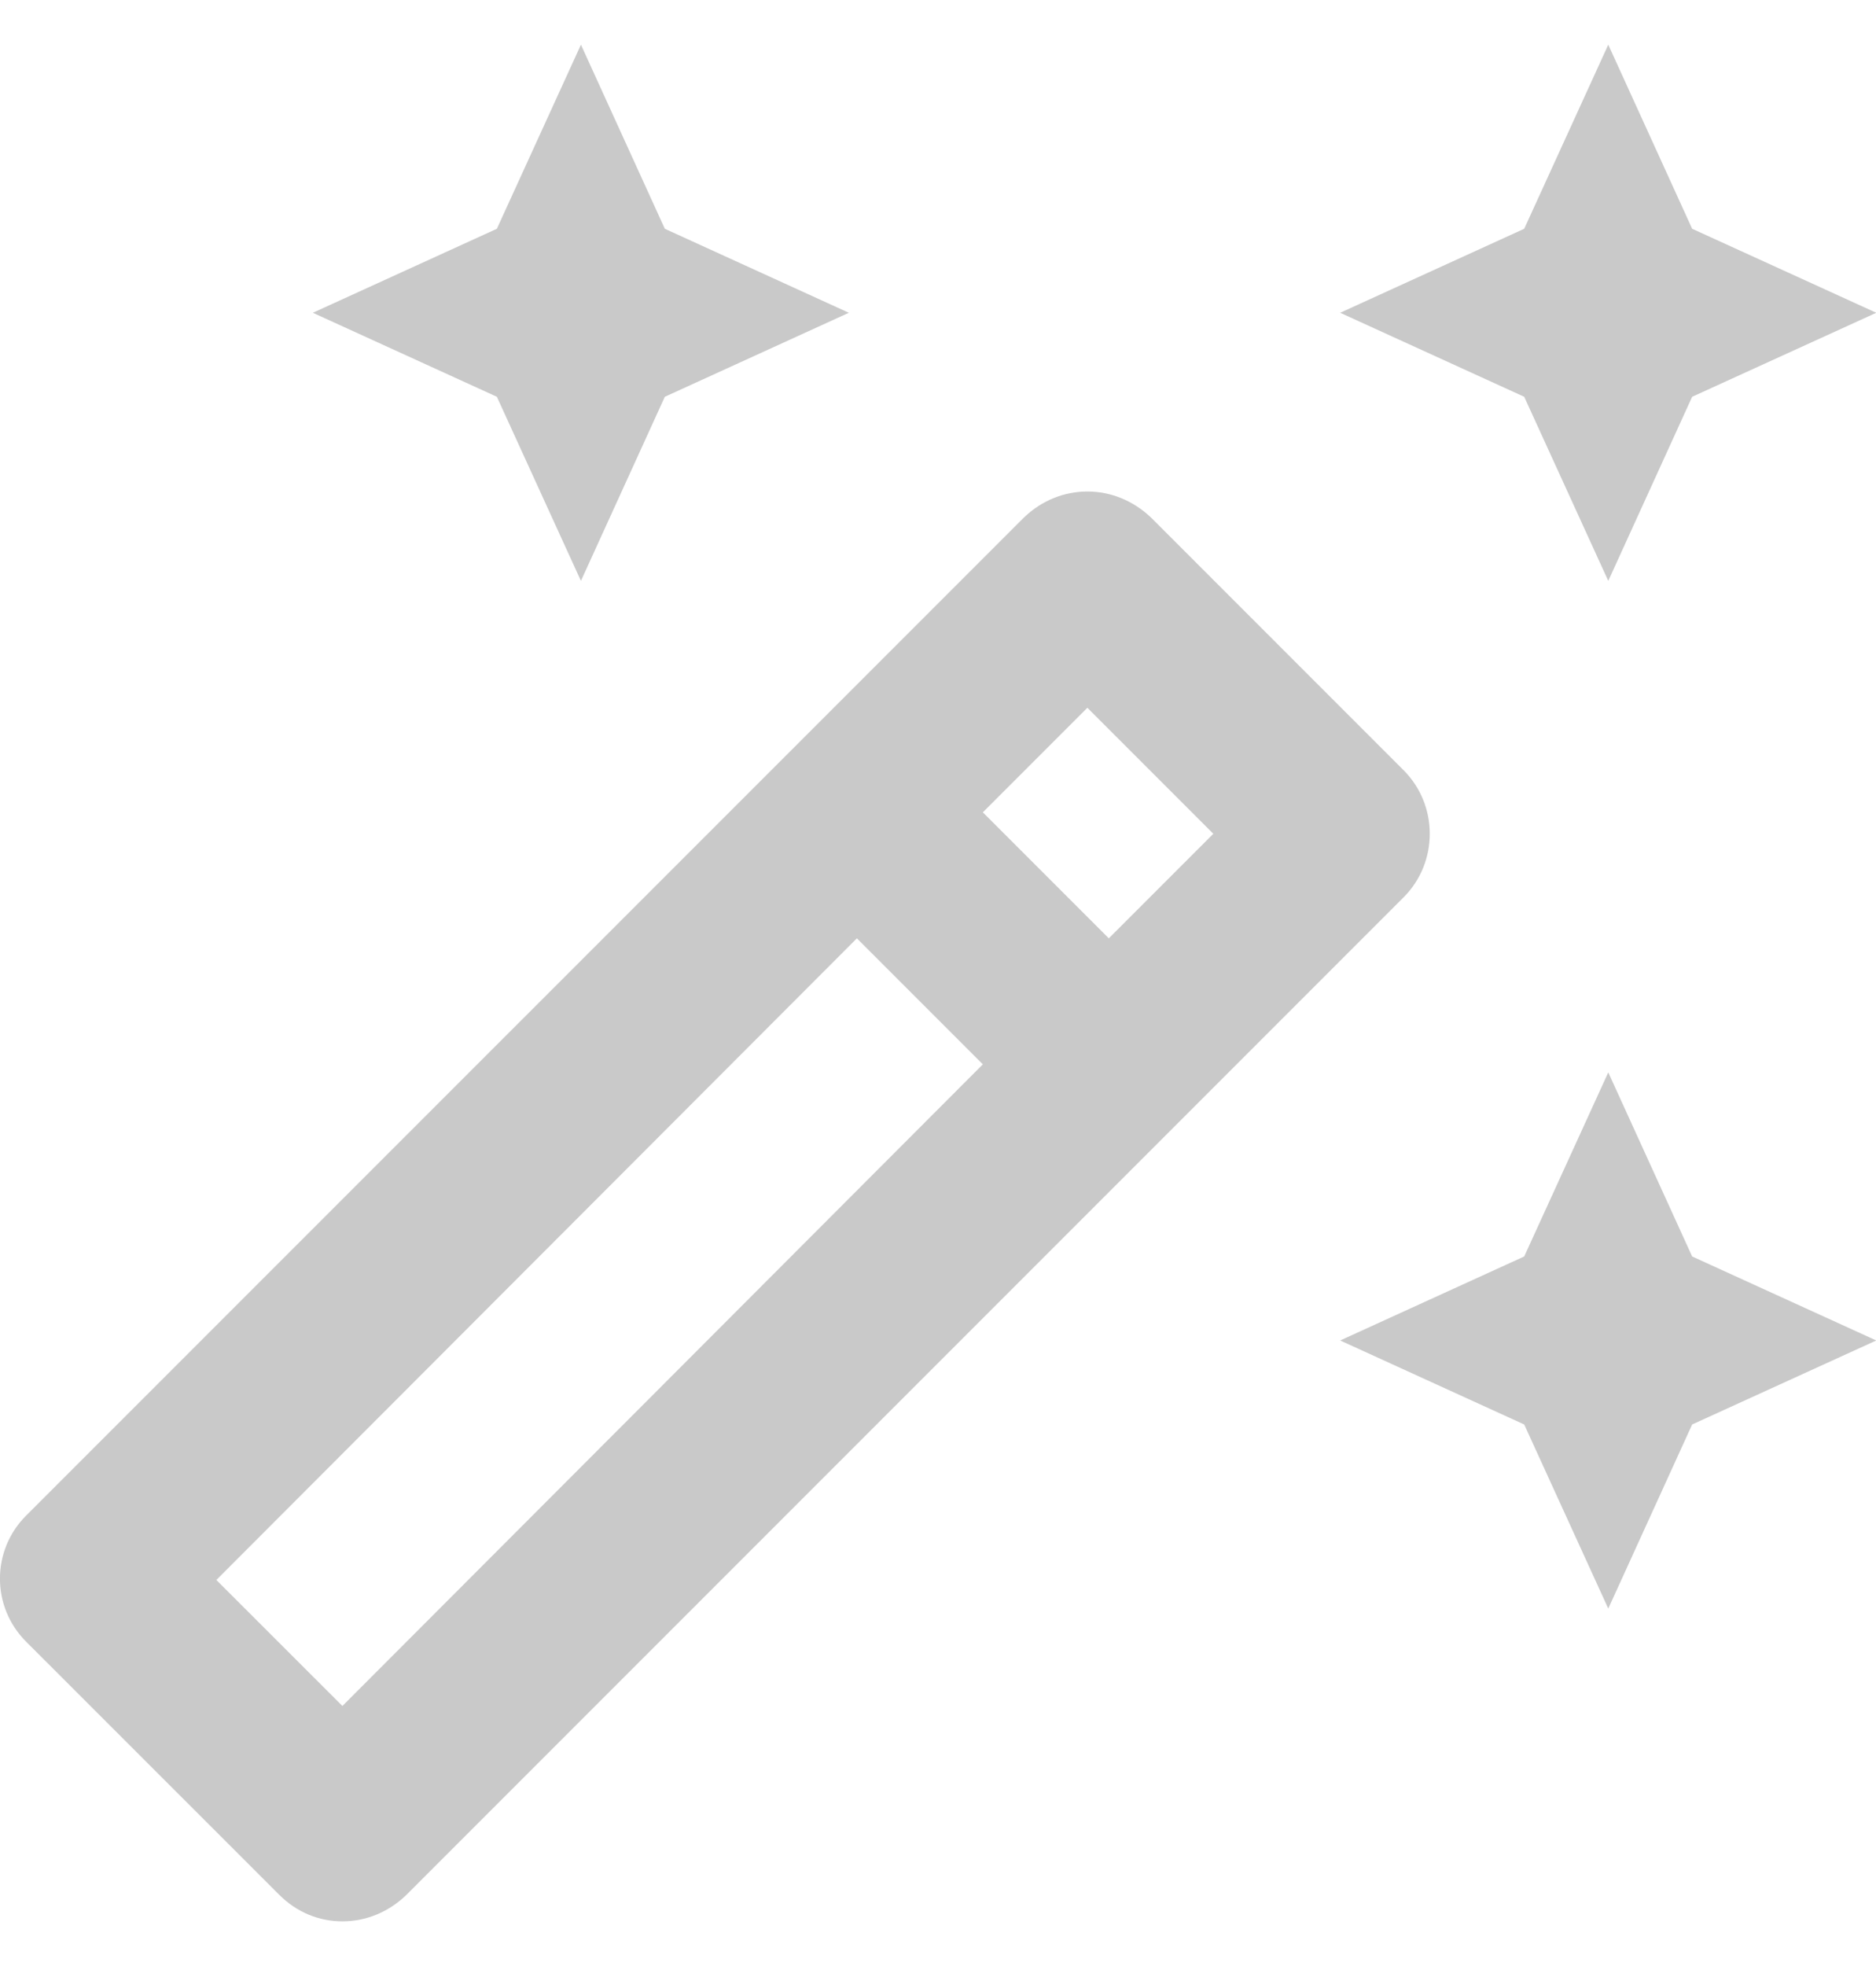 <svg width="21" height="22" viewBox="0 0 21 22" fill="none" xmlns="http://www.w3.org/2000/svg">
<path d="M18.003 6.5L18.942 4.44L21.003 3.5L18.942 2.56L18.003 0.5L17.062 2.56L15.002 3.5L17.062 4.44L18.003 6.5ZM6.503 6.5L7.442 4.44L9.502 3.5L7.442 2.56L6.503 0.5L5.562 2.56L3.502 3.5L5.562 4.44L6.503 6.5ZM18.003 12L17.062 14.06L15.002 15L17.062 15.94L18.003 18L18.942 15.94L21.003 15L18.942 14.06L18.003 12ZM15.713 8.62L12.883 5.79C12.682 5.6 12.432 5.5 12.172 5.5C11.912 5.5 11.662 5.6 11.463 5.79L0.292 16.96C-0.098 17.35 -0.098 17.98 0.292 18.37L3.123 21.2C3.322 21.4 3.572 21.5 3.833 21.5C4.093 21.5 4.343 21.4 4.543 21.21L15.713 10.04C16.102 9.65 16.102 9.01 15.713 8.62ZM12.172 7.92L13.582 9.33L12.412 10.5L11.002 9.09L12.172 7.92ZM3.833 19.09L2.422 17.68L9.592 10.5L11.002 11.91L3.833 19.09Z" fill="#C9C9C9"/>
</svg>

